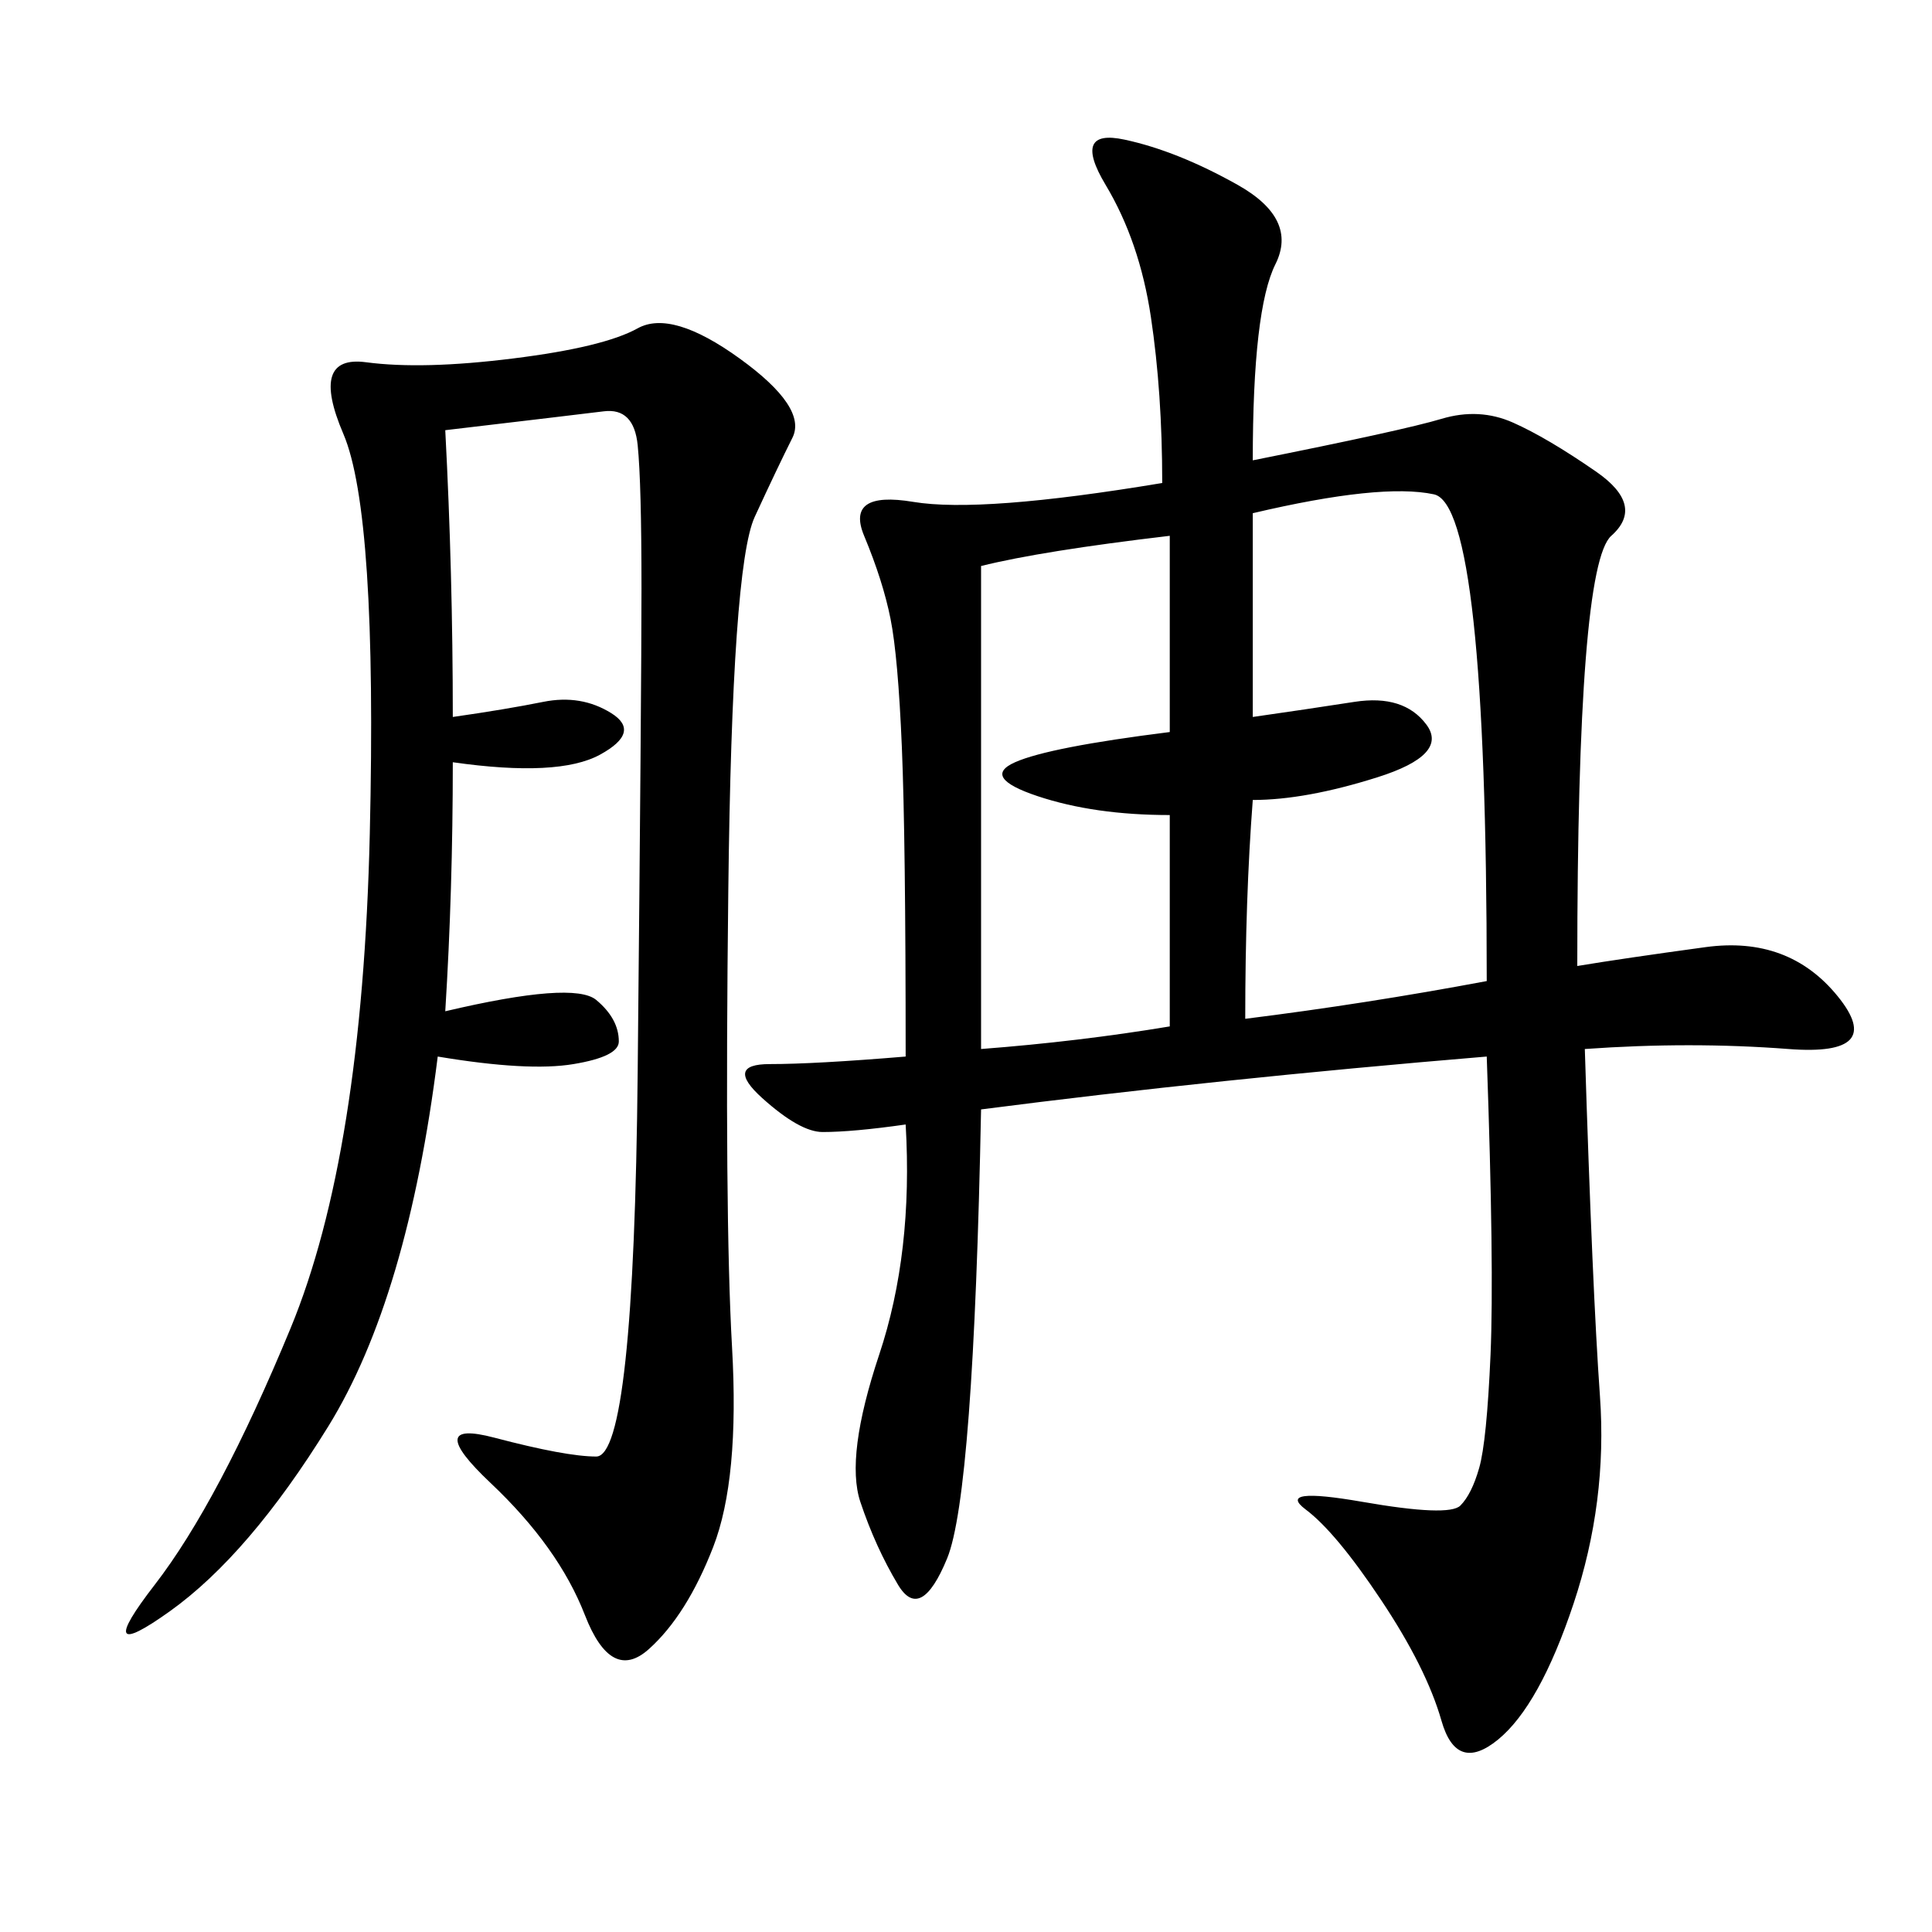 <svg xmlns="http://www.w3.org/2000/svg" xmlns:xlink="http://www.w3.org/1999/xlink" width="300" height="300"><path d="M194.53 71.48Q217.97 66.80 223.83 65.04Q229.69 63.28 234.96 65.63Q240.23 67.97 247.85 73.24Q255.47 78.52 250.20 83.20Q244.92 87.89 244.92 150L244.92 150Q251.95 148.83 264.84 147.07Q277.73 145.31 285.35 154.69Q292.97 164.06 277.73 162.89Q262.50 161.72 246.09 162.89L246.09 162.89Q247.27 200.39 248.44 216.80Q249.61 233.20 244.34 249.02Q239.06 264.84 232.62 270.12Q226.17 275.39 223.83 267.19Q221.48 258.98 214.45 248.44Q207.42 237.89 202.73 234.38Q198.05 230.86 211.52 233.20Q225 235.55 226.76 233.79Q228.52 232.03 229.69 227.93Q230.86 223.83 231.45 210.35Q232.03 196.88 230.86 164.06L230.86 164.06Q188.67 167.58 152.34 172.27L152.34 172.27Q151.17 232.03 147.07 241.99Q142.97 251.95 139.45 246.09Q135.94 240.23 133.59 233.20Q131.25 226.17 136.52 210.35Q141.80 194.53 140.63 174.61L140.63 174.61Q132.42 175.78 127.73 175.78L127.73 175.78Q124.22 175.78 118.36 170.51Q112.50 165.23 119.53 165.23L119.53 165.23Q126.56 165.23 140.63 164.06L140.63 164.06Q140.63 130.08 140.04 116.02Q139.45 101.95 138.28 96.09Q137.11 90.23 134.18 83.20Q131.25 76.17 141.80 77.93Q152.34 79.69 180.47 75L180.47 75Q180.47 60.94 178.71 49.22Q176.95 37.50 171.68 28.71Q166.41 19.92 174.61 21.68Q182.81 23.44 192.19 28.71Q201.56 33.98 198.05 41.02Q194.53 48.05 194.53 71.48L194.53 71.48ZM69.14 66.80Q70.31 89.06 70.31 111.33L70.31 111.33Q78.52 110.16 84.38 108.98Q90.23 107.81 94.92 110.74Q99.61 113.67 93.16 117.19Q86.72 120.70 70.31 118.36L70.31 118.36Q70.31 138.28 69.14 157.03L69.14 157.03Q89.06 152.34 92.58 155.27Q96.09 158.20 96.09 161.72L96.09 161.72Q96.09 164.06 89.06 165.23Q82.03 166.41 67.97 164.06L67.97 164.06Q63.28 201.56 50.98 221.48Q38.67 241.41 26.37 250.20Q14.06 258.98 24.02 246.09Q33.98 233.20 45.12 206.25Q56.25 179.30 57.42 129.49Q58.59 79.69 53.32 67.38Q48.05 55.08 56.84 56.25Q65.63 57.42 79.69 55.66Q93.75 53.91 99.02 50.98Q104.30 48.05 114.84 55.66Q125.39 63.28 123.05 67.97Q120.70 72.66 117.19 80.27Q113.67 87.89 113.09 138.28Q112.50 188.67 113.67 209.18Q114.84 229.69 110.74 240.23Q106.64 250.78 100.78 256.05Q94.92 261.33 90.82 250.78Q86.72 240.23 76.17 230.27Q65.63 220.31 76.76 223.24Q87.89 226.17 92.58 226.17L92.58 226.17Q98.44 226.17 99.02 166.41Q99.61 106.64 99.61 91.41L99.61 91.41Q99.61 75 99.02 69.14Q98.44 63.28 93.75 63.87Q89.06 64.45 69.14 66.80L69.14 66.80ZM194.53 111.33Q202.73 110.16 210.35 108.98Q217.97 107.81 221.48 112.50Q225 117.19 213.87 120.70Q202.73 124.22 194.53 124.22L194.53 124.22Q193.36 139.45 193.36 158.20L193.36 158.20Q212.11 155.86 230.86 152.34L230.86 152.34Q230.86 78.52 222.66 76.76Q214.45 75 194.53 79.69L194.53 79.69L194.53 111.33ZM152.34 87.89L152.34 162.89Q167.58 161.72 181.64 159.38L181.64 159.38L181.64 126.56Q169.92 126.56 161.13 123.63Q152.34 120.70 157.62 118.36Q162.89 116.02 181.64 113.67L181.64 113.67L181.64 83.20Q161.72 85.55 152.34 87.89L152.34 87.89Z"/></svg>